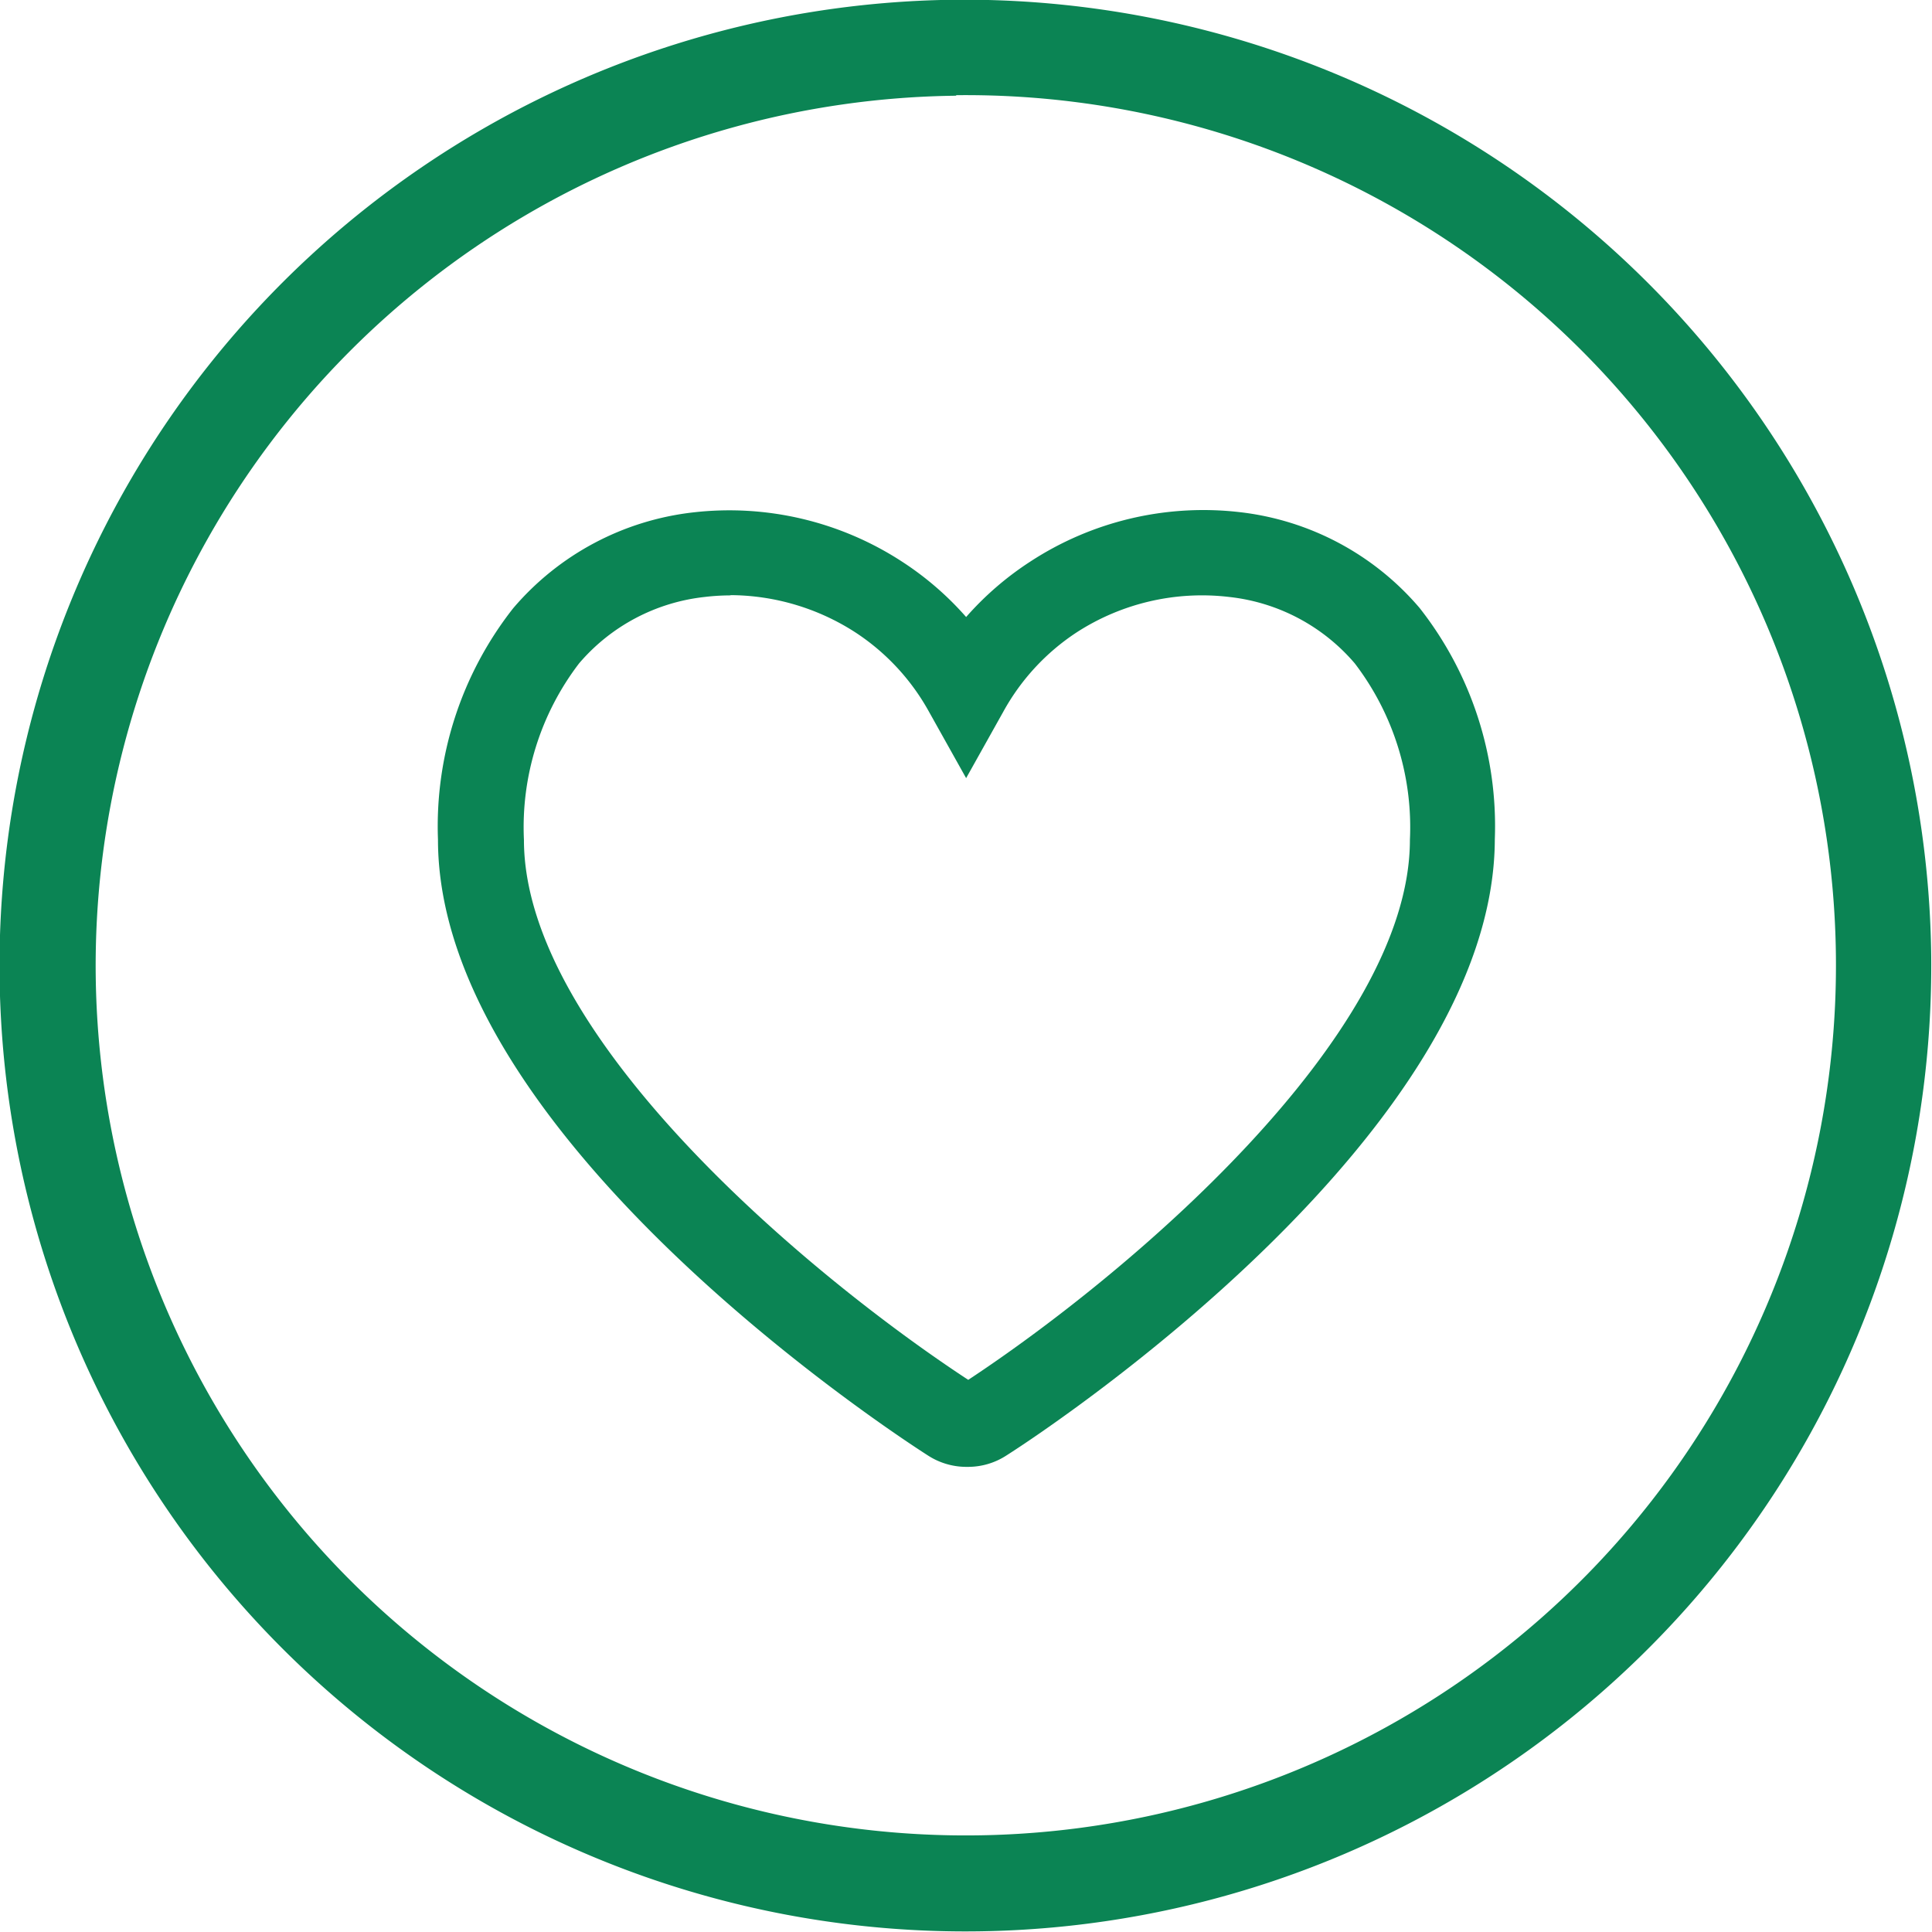 <svg id="Lager_1" data-name="Lager 1" xmlns="http://www.w3.org/2000/svg" viewBox="0 0 73.27 73.27"><defs><style>.cls-1{fill:#0B8454;}</style></defs><title>Hjarta_gron</title><path class="cls-1" d="M36.25,0a36.63,36.63,0,1,0,37,36.24A36.68,36.68,0,0,0,36.25,0m0,3.62A33,33,0,1,1,3.64,37,33,33,0,0,1,36.29,3.64" transform="translate(-0.01 -0.01)"/><path class="cls-1" d="M36.73,55.64h-.09a2.68,2.68,0,0,1-1.42-.42C33.31,54,16.62,42.9,16.62,31.85a13.38,13.38,0,0,1,2.85-8.77,10.52,10.52,0,0,1,6.85-3.64,12,12,0,0,1,7.9,1.87,11.71,11.71,0,0,1,2.43,2.1,11.71,11.71,0,0,1,2.43-2.1A12,12,0,0,1,47,19.43h0a10.52,10.52,0,0,1,6.85,3.64,13.38,13.38,0,0,1,2.85,8.77C56.67,42.9,40.08,54,38.19,55.2A2.67,2.67,0,0,1,36.73,55.64Zm-9-33.05a8.36,8.36,0,0,0-1,.06,7.3,7.3,0,0,0-4.76,2.52,10.23,10.23,0,0,0-2.09,6.69c0,7.49,10.87,16.56,16.85,20.48,5.95-3.92,16.75-13,16.75-20.48a10.23,10.23,0,0,0-2.09-6.69,7.3,7.3,0,0,0-4.76-2.52h0A8.75,8.75,0,0,0,40.83,24a8.49,8.49,0,0,0-2.77,3l-1.41,2.52L35.24,27a8.5,8.5,0,0,0-2.78-3A8.8,8.8,0,0,0,27.68,22.58Z" transform="translate(-0.01 -0.01)"/></svg>